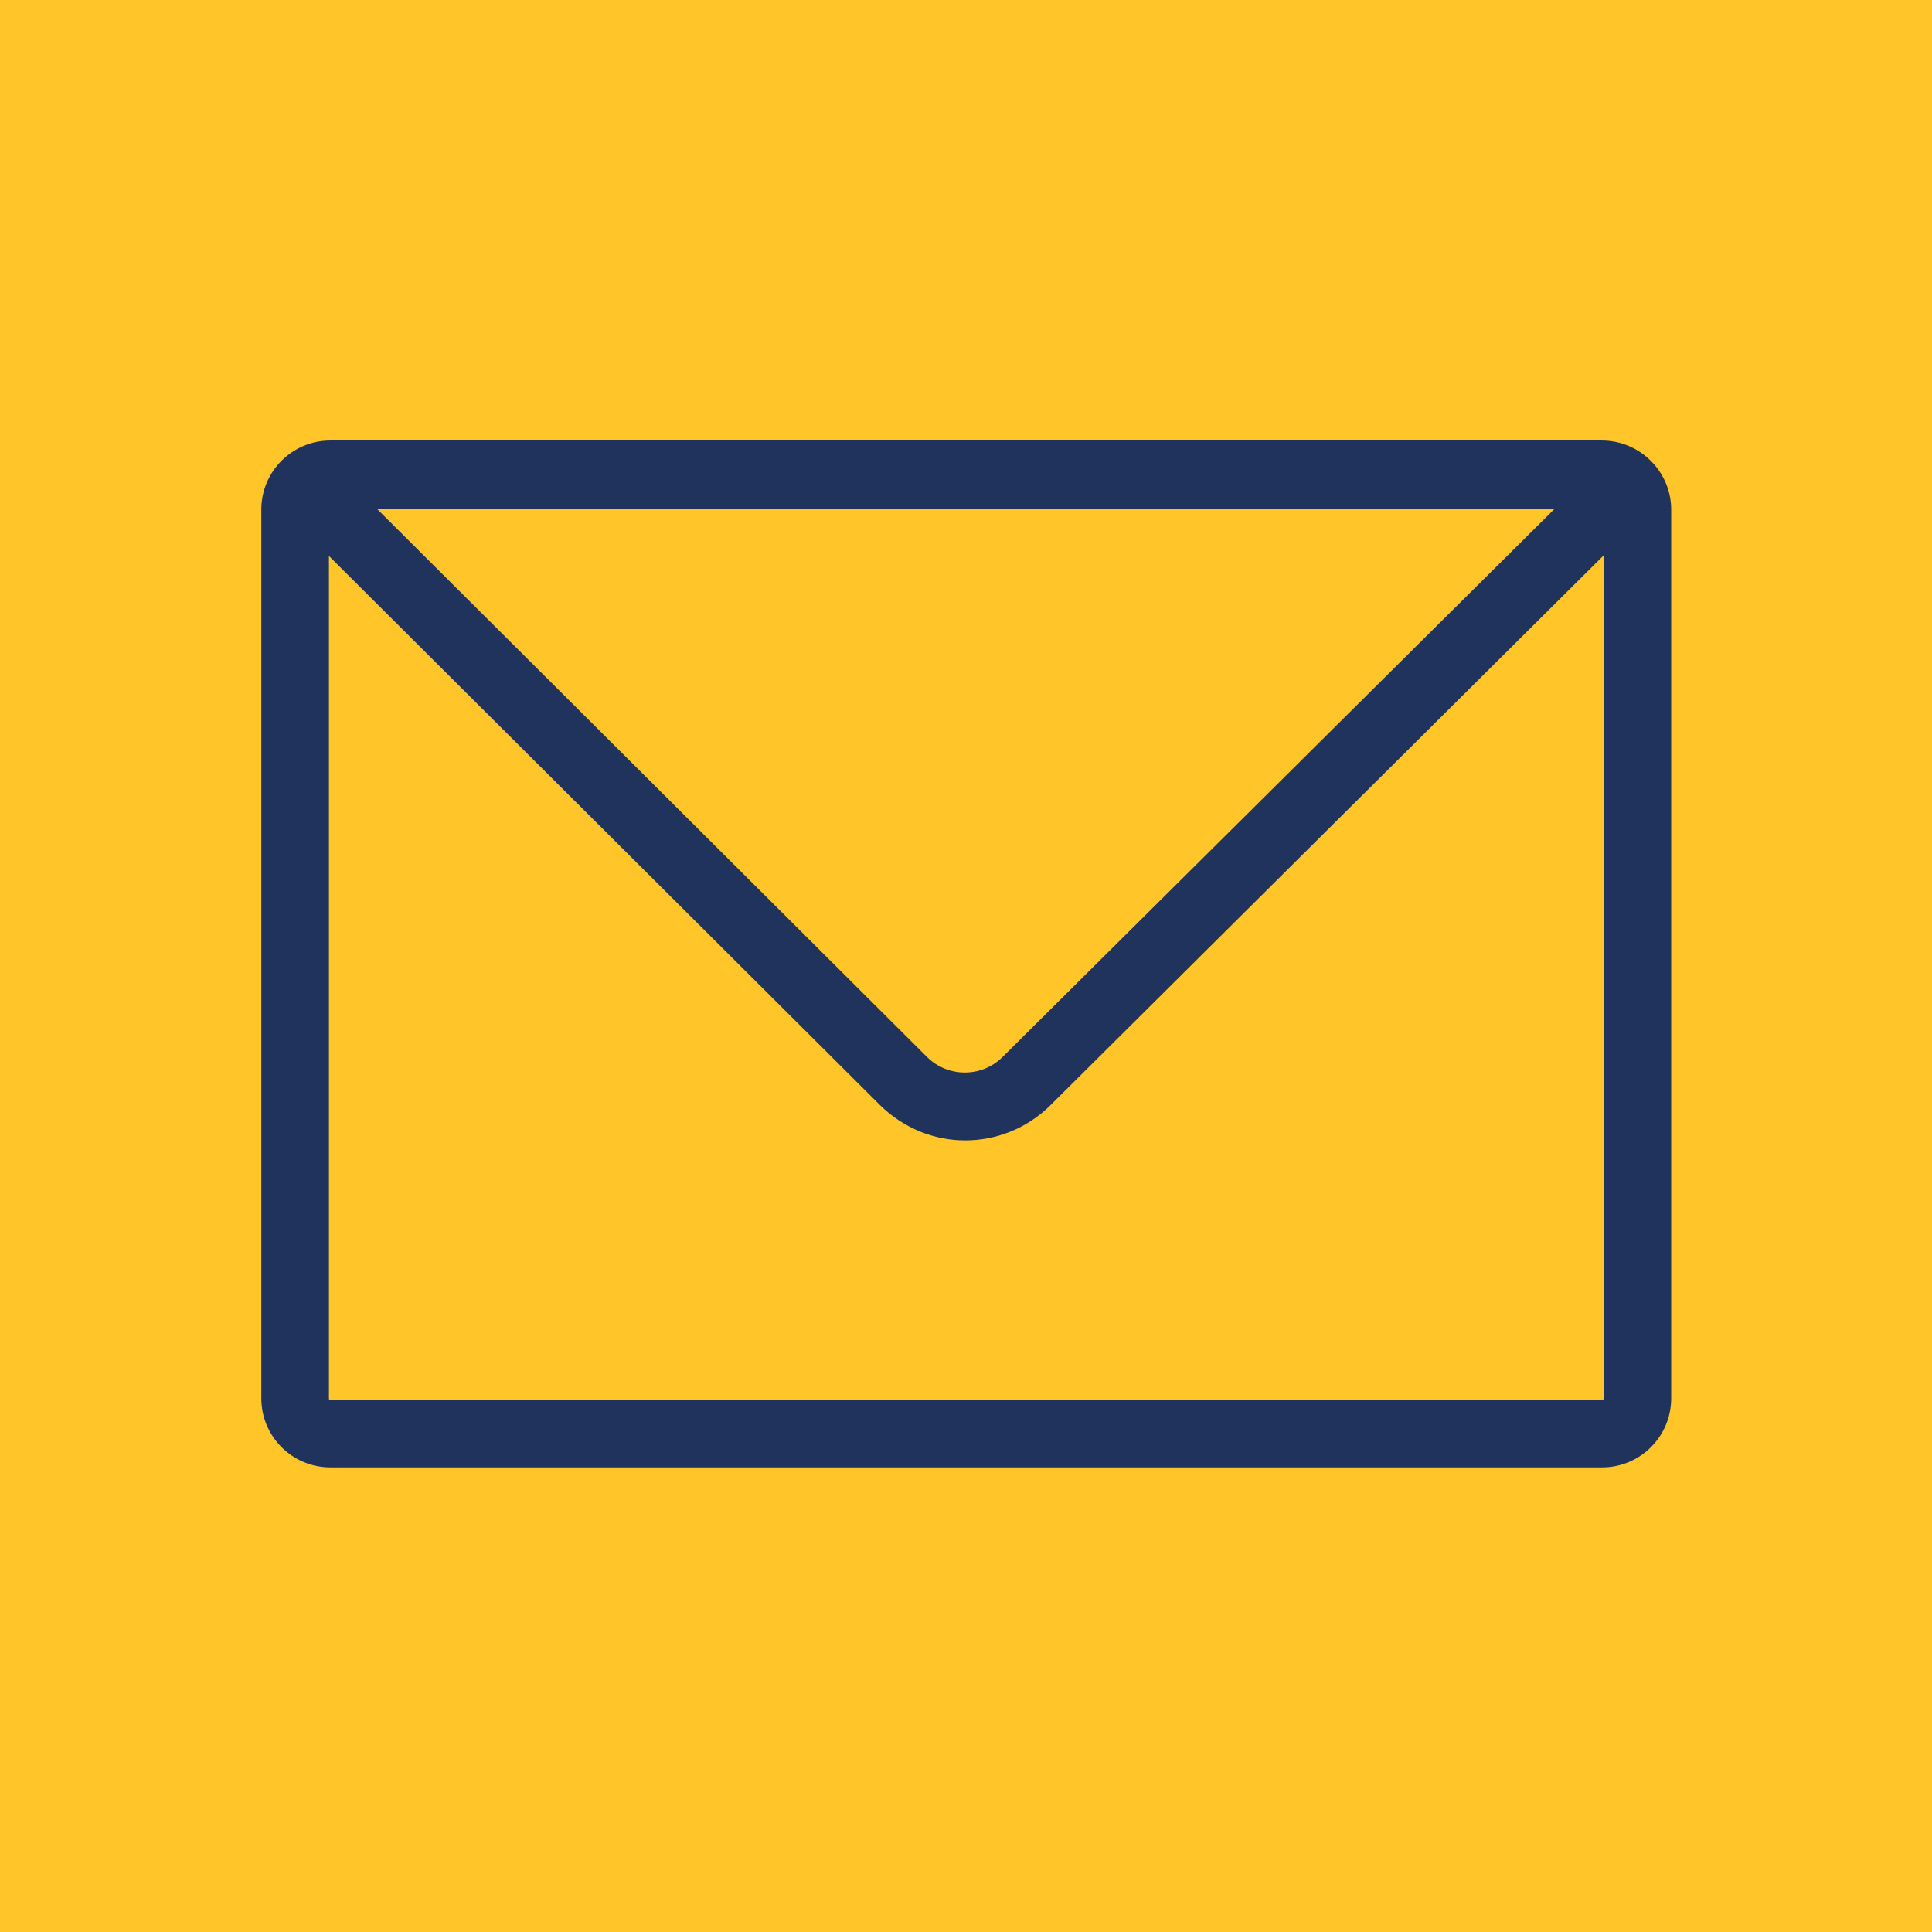<svg width="200" height="200" viewBox="0 0 200 200" fill="none" xmlns="http://www.w3.org/2000/svg">
<g clip-path="url(#clip0_4085_1002)">
<path d="M200 0H0V200H200V0Z" fill="#FFC529"/>
<path d="M165.801 45.602H34.201C30.251 45.602 27.051 48.802 27.051 52.752V144.752C27.051 148.702 30.251 151.902 34.201 151.902H165.851C169.801 151.902 173.001 148.702 173.001 144.752V52.752C173.001 48.852 169.801 45.602 165.801 45.602ZM161.001 52.602L103.751 109.452C101.601 111.552 98.151 111.552 96.001 109.452L39.001 52.652H161.001V52.602ZM166.001 144.802C166.001 144.902 165.901 144.952 165.851 144.952H34.201C34.101 144.952 34.051 144.852 34.051 144.802V57.552L91.101 114.402C93.551 116.802 96.701 118.052 99.901 118.052C103.101 118.052 106.251 116.852 108.701 114.452L166.001 57.502V144.802Z" fill="#20335D"/>
</g>
<defs>
<clipPath id="clip0_4085_1002">
<rect width="200" height="200" fill="white"/>
</clipPath>
</defs>
</svg>
